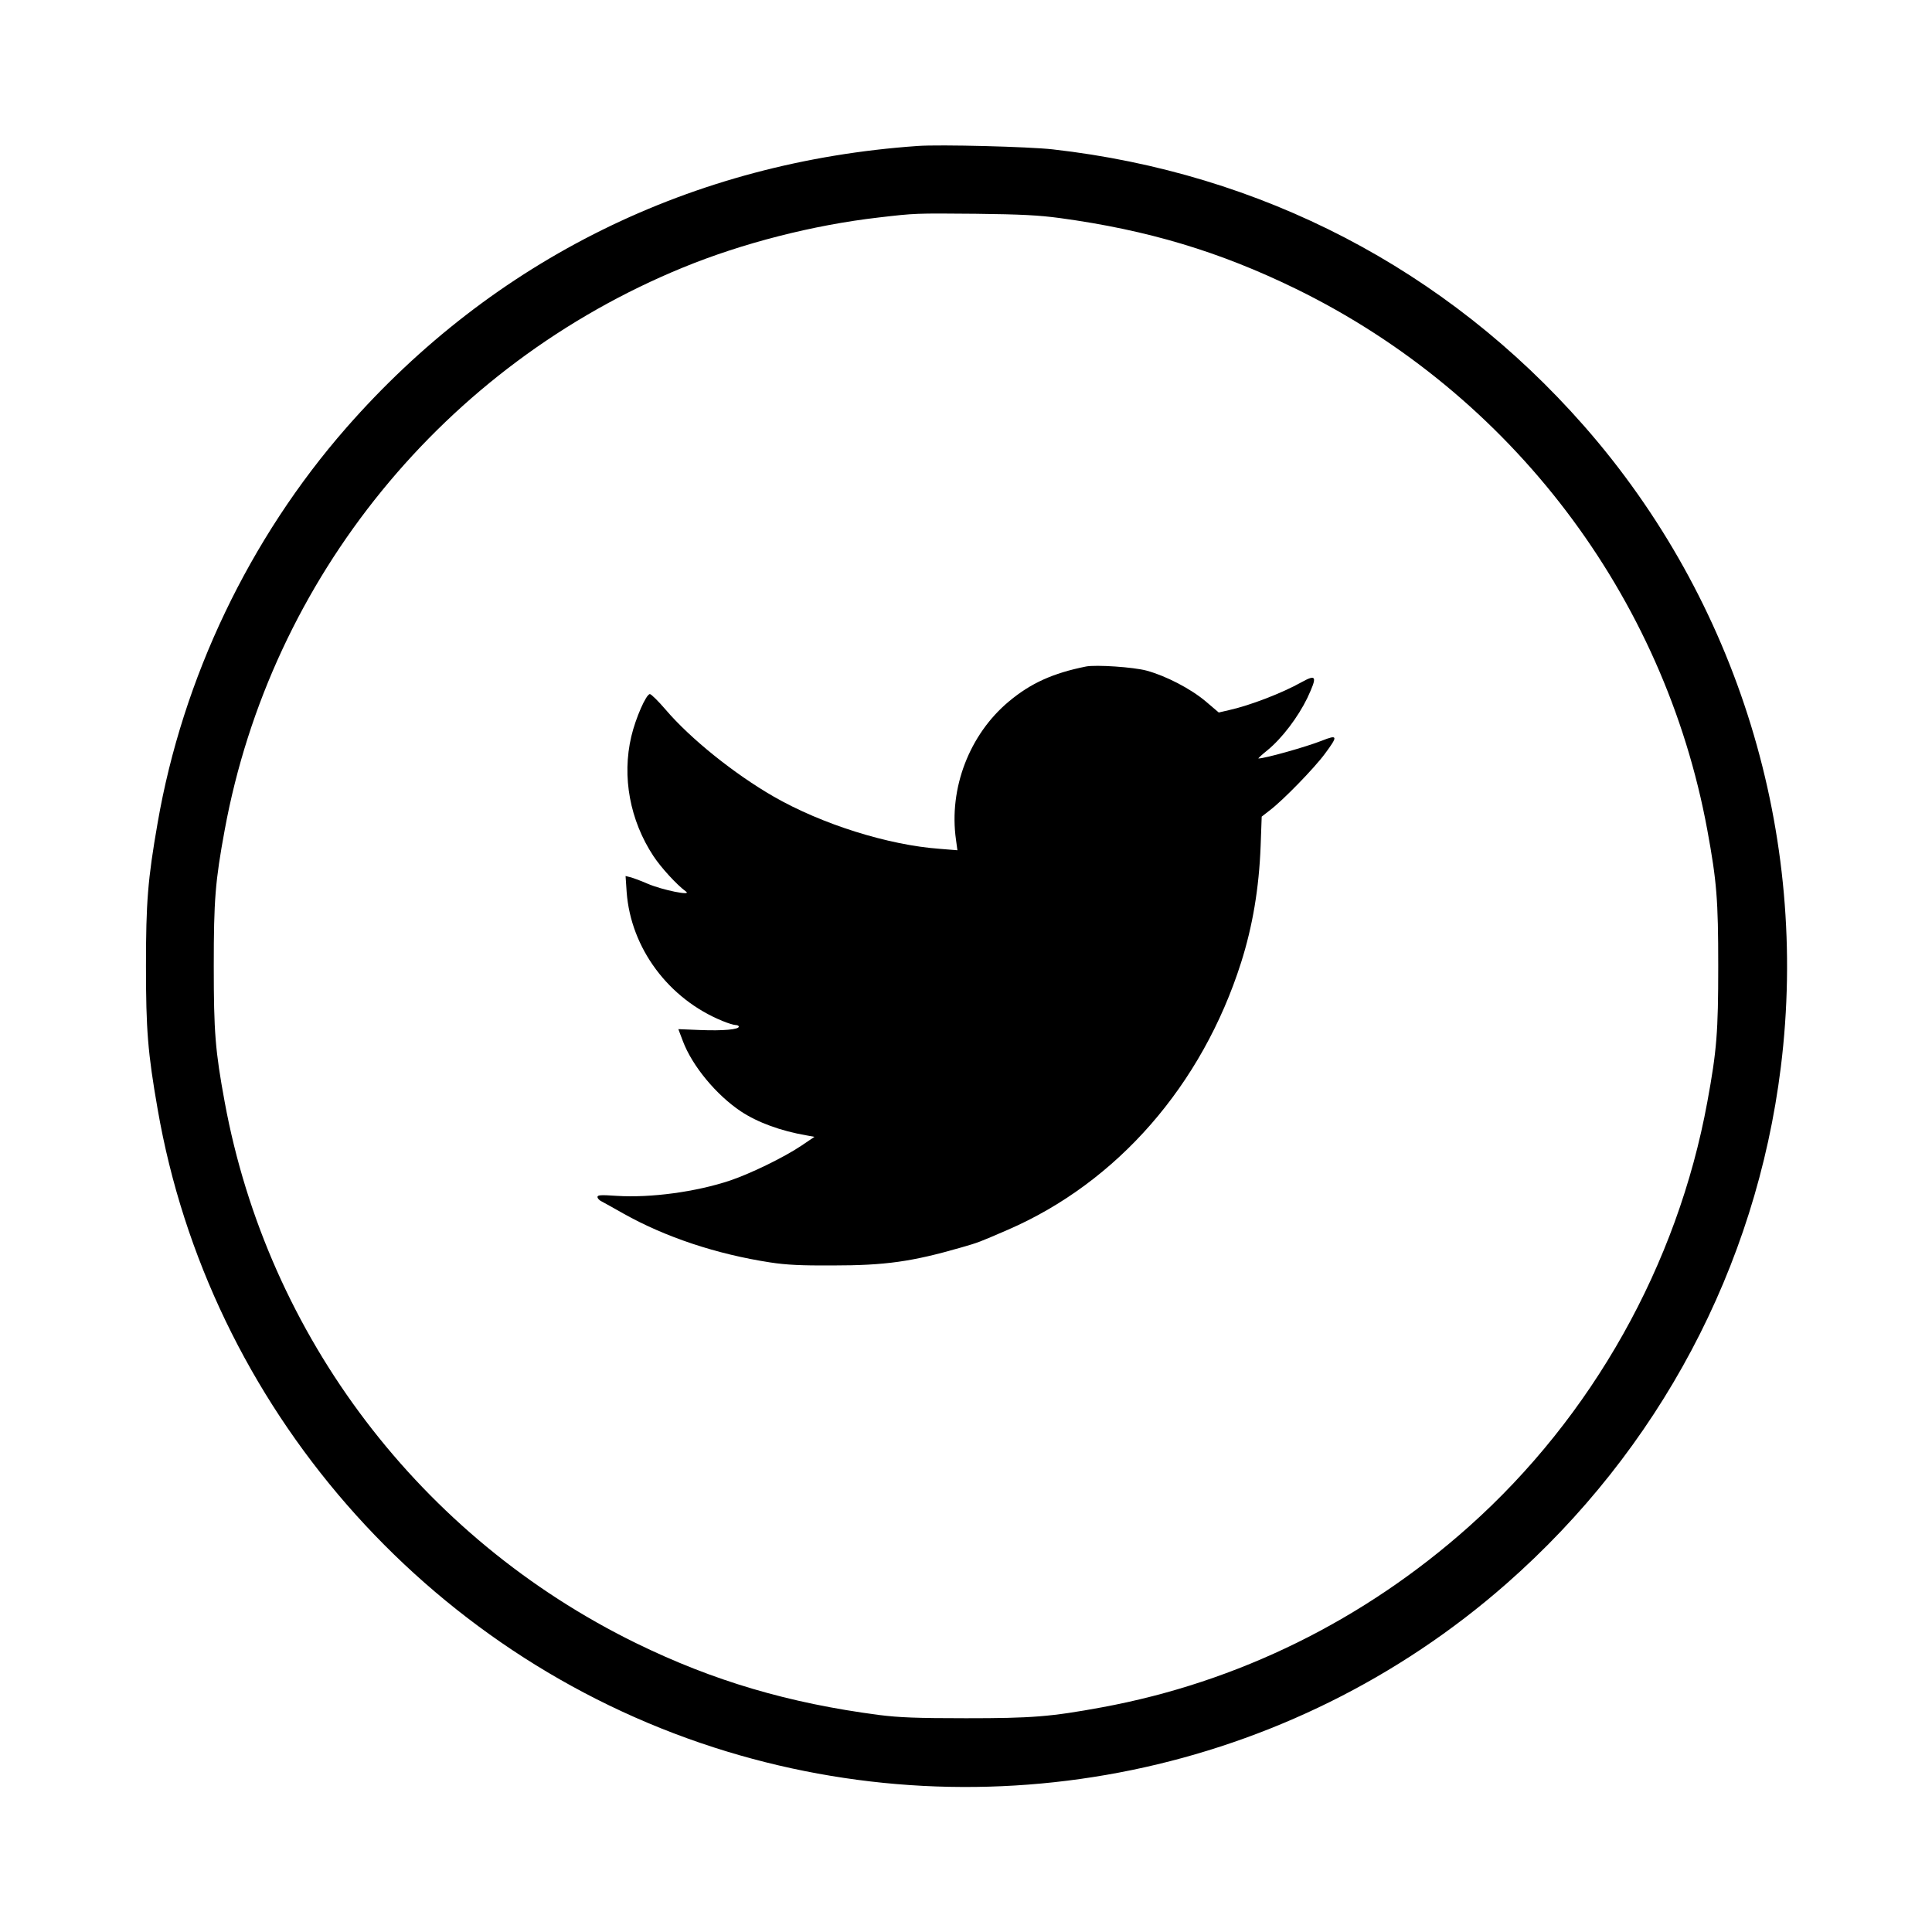 <?xml version="1.0" standalone="no"?>
<!DOCTYPE svg PUBLIC "-//W3C//DTD SVG 20010904//EN"
 "http://www.w3.org/TR/2001/REC-SVG-20010904/DTD/svg10.dtd">
<svg version="1.0" xmlns="http://www.w3.org/2000/svg"
 width="1080pt" height="1080pt" viewBox="0 0 1080 1080"
 preserveAspectRatio="xMidYMid meet">
<g transform="translate(0,1080) scale(0.1,-0.1)"
fill="#000000" stroke="none">
<path d="M5130 9984 c-1261 -88 -2370 -635 -3193 -1574 -543 -620 -916 -1401
-1056 -2211 -55 -315 -65 -443 -65 -799 0 -356 10 -484 65 -799 287 -1660
1497 -3049 3109 -3569 1535 -495 3222 -147 4430 914 854 750 1396 1770 1535
2889 161 1298 -241 2606 -1101 3585 -769 875 -1802 1413 -2969 1545 -133 15
-630 28 -755 19z m795 -403 c491 -67 892 -187 1320 -396 1202 -588 2058 -1715
2299 -3025 53 -288 61 -391 61 -760 0 -369 -8 -472 -61 -760 -167 -911 -643
-1758 -1332 -2373 -587 -524 -1292 -871 -2052 -1011 -288 -53 -391 -61 -760
-61 -275 0 -373 4 -485 18 -506 66 -929 191 -1360 402 -1204 590 -2058 1714
-2299 3025 -53 288 -61 391 -61 760 0 369 8 472 61 760 259 1409 1228 2598
2563 3145 332 136 727 237 1091 279 206 24 204 24 545 21 254 -3 351 -8 470
-24z"/>
<path d="M6070 7074 c-184 -37 -308 -93 -430 -195 -221 -184 -337 -486 -296
-773 l8 -59 -99 8 c-288 21 -658 137 -928 292 -219 126 -465 323 -604 486 -41
48 -81 87 -88 87 -21 0 -80 -135 -104 -237 -53 -225 -8 -469 124 -669 43 -65
131 -161 182 -198 35 -25 -131 8 -215 44 -41 18 -86 34 -99 37 l-24 6 6 -89
c23 -314 234 -598 535 -721 31 -13 64 -23 74 -23 10 0 18 -4 18 -9 0 -16 -87
-24 -215 -19 l-123 5 25 -66 c52 -139 187 -302 325 -394 94 -62 222 -109 367
-134 l44 -8 -74 -50 c-97 -65 -282 -155 -397 -194 -191 -64 -445 -98 -634 -86
-88 6 -108 5 -108 -6 0 -8 10 -19 23 -25 12 -6 67 -37 122 -68 235 -132 521
-227 820 -273 91 -14 175 -18 350 -17 294 0 443 21 720 101 97 28 96 28 258
98 612 265 1087 809 1305 1495 64 202 100 414 109 650 l6 165 45 35 c74 56
249 236 308 316 75 101 73 109 -18 73 -89 -35 -317 -99 -353 -99 -4 0 19 21
50 46 82 67 171 185 223 292 57 122 52 135 -33 88 -107 -60 -288 -130 -406
-156 l-56 -13 -74 63 c-85 71 -220 141 -329 171 -74 20 -283 34 -340 23z"/>
</g>
</svg>
